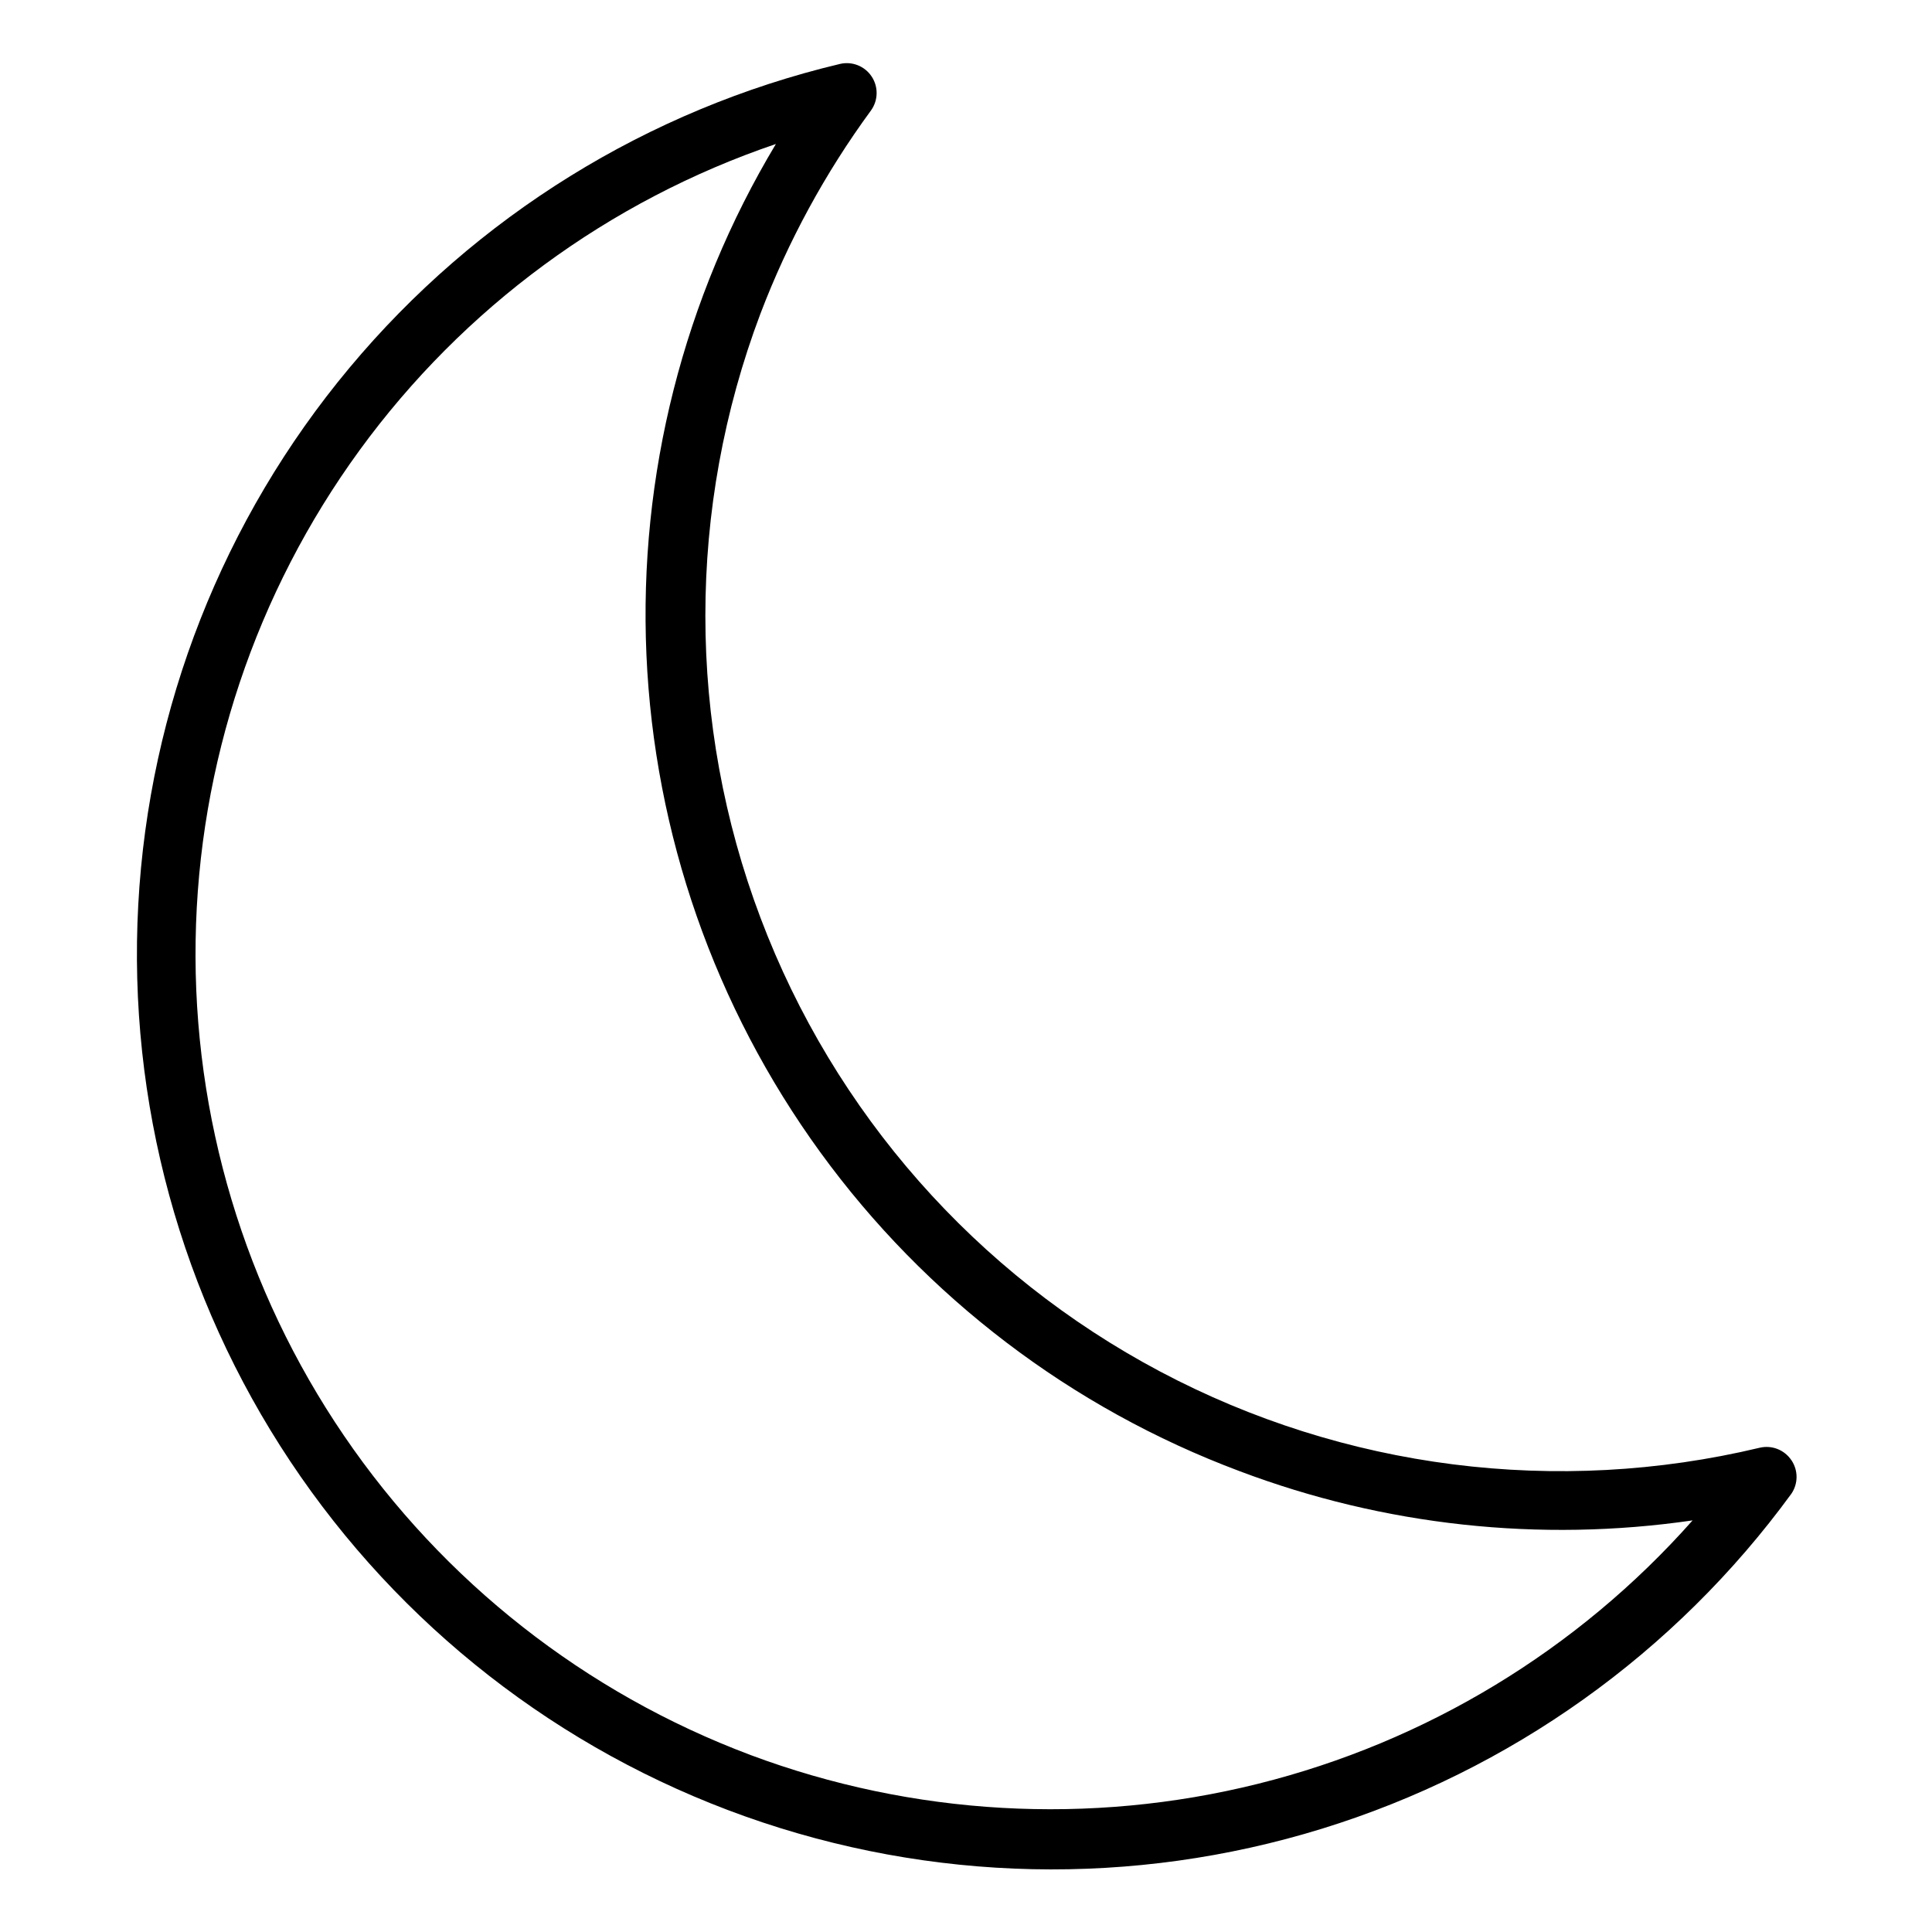 <?xml version="1.0" encoding="UTF-8"?>
<!-- Uploaded to: ICON Repo, www.svgrepo.com, Generator: ICON Repo Mixer Tools -->
<svg fill="#000000" width="800px" height="800px" version="1.1" viewBox="144 144 512 512" xmlns="http://www.w3.org/2000/svg">
 <path d="m618.75 530.99c-1.832-2.762-5.191-4.086-8.414-3.324-53.66 12.824-110.16 5.641-158.9-20.203-48.742-25.848-86.391-68.578-105.88-120.19-19.496-51.613-19.504-108.56-0.02-160.18 7.305-19.164 17.152-37.262 29.273-53.805 1.938-2.676 2.012-6.273 0.18-9.023-1.828-2.754-5.176-4.078-8.391-3.32-50.879 12.121-96.473 40.367-129.98 80.52-33.512 40.152-53.148 90.062-55.977 142.29-2.832 52.223 11.297 103.96 40.273 147.5 28.977 43.539 71.254 76.547 120.52 94.094 49.27 17.551 102.89 18.703 152.87 3.289 49.977-15.414 93.633-46.57 124.46-88.824 1.789-2.664 1.789-6.148 0-8.816zm-275.89 78.09c-43.773-16.426-81.395-45.984-107.71-84.625-26.32-38.637-40.051-84.469-39.309-131.21 0.738-46.746 15.91-92.121 43.438-129.91 27.531-37.789 66.066-66.141 110.34-81.176-24.465 40.773-36.395 87.844-34.309 135.35 2.09 47.504 18.105 93.348 46.055 131.82 27.949 38.473 66.598 67.871 111.13 84.539 38.266 14.457 79.578 18.945 120.06 13.051-30.465 34.375-70.629 58.715-115.2 69.812-44.574 11.098-91.461 8.434-134.49-7.644z"/>
</svg>